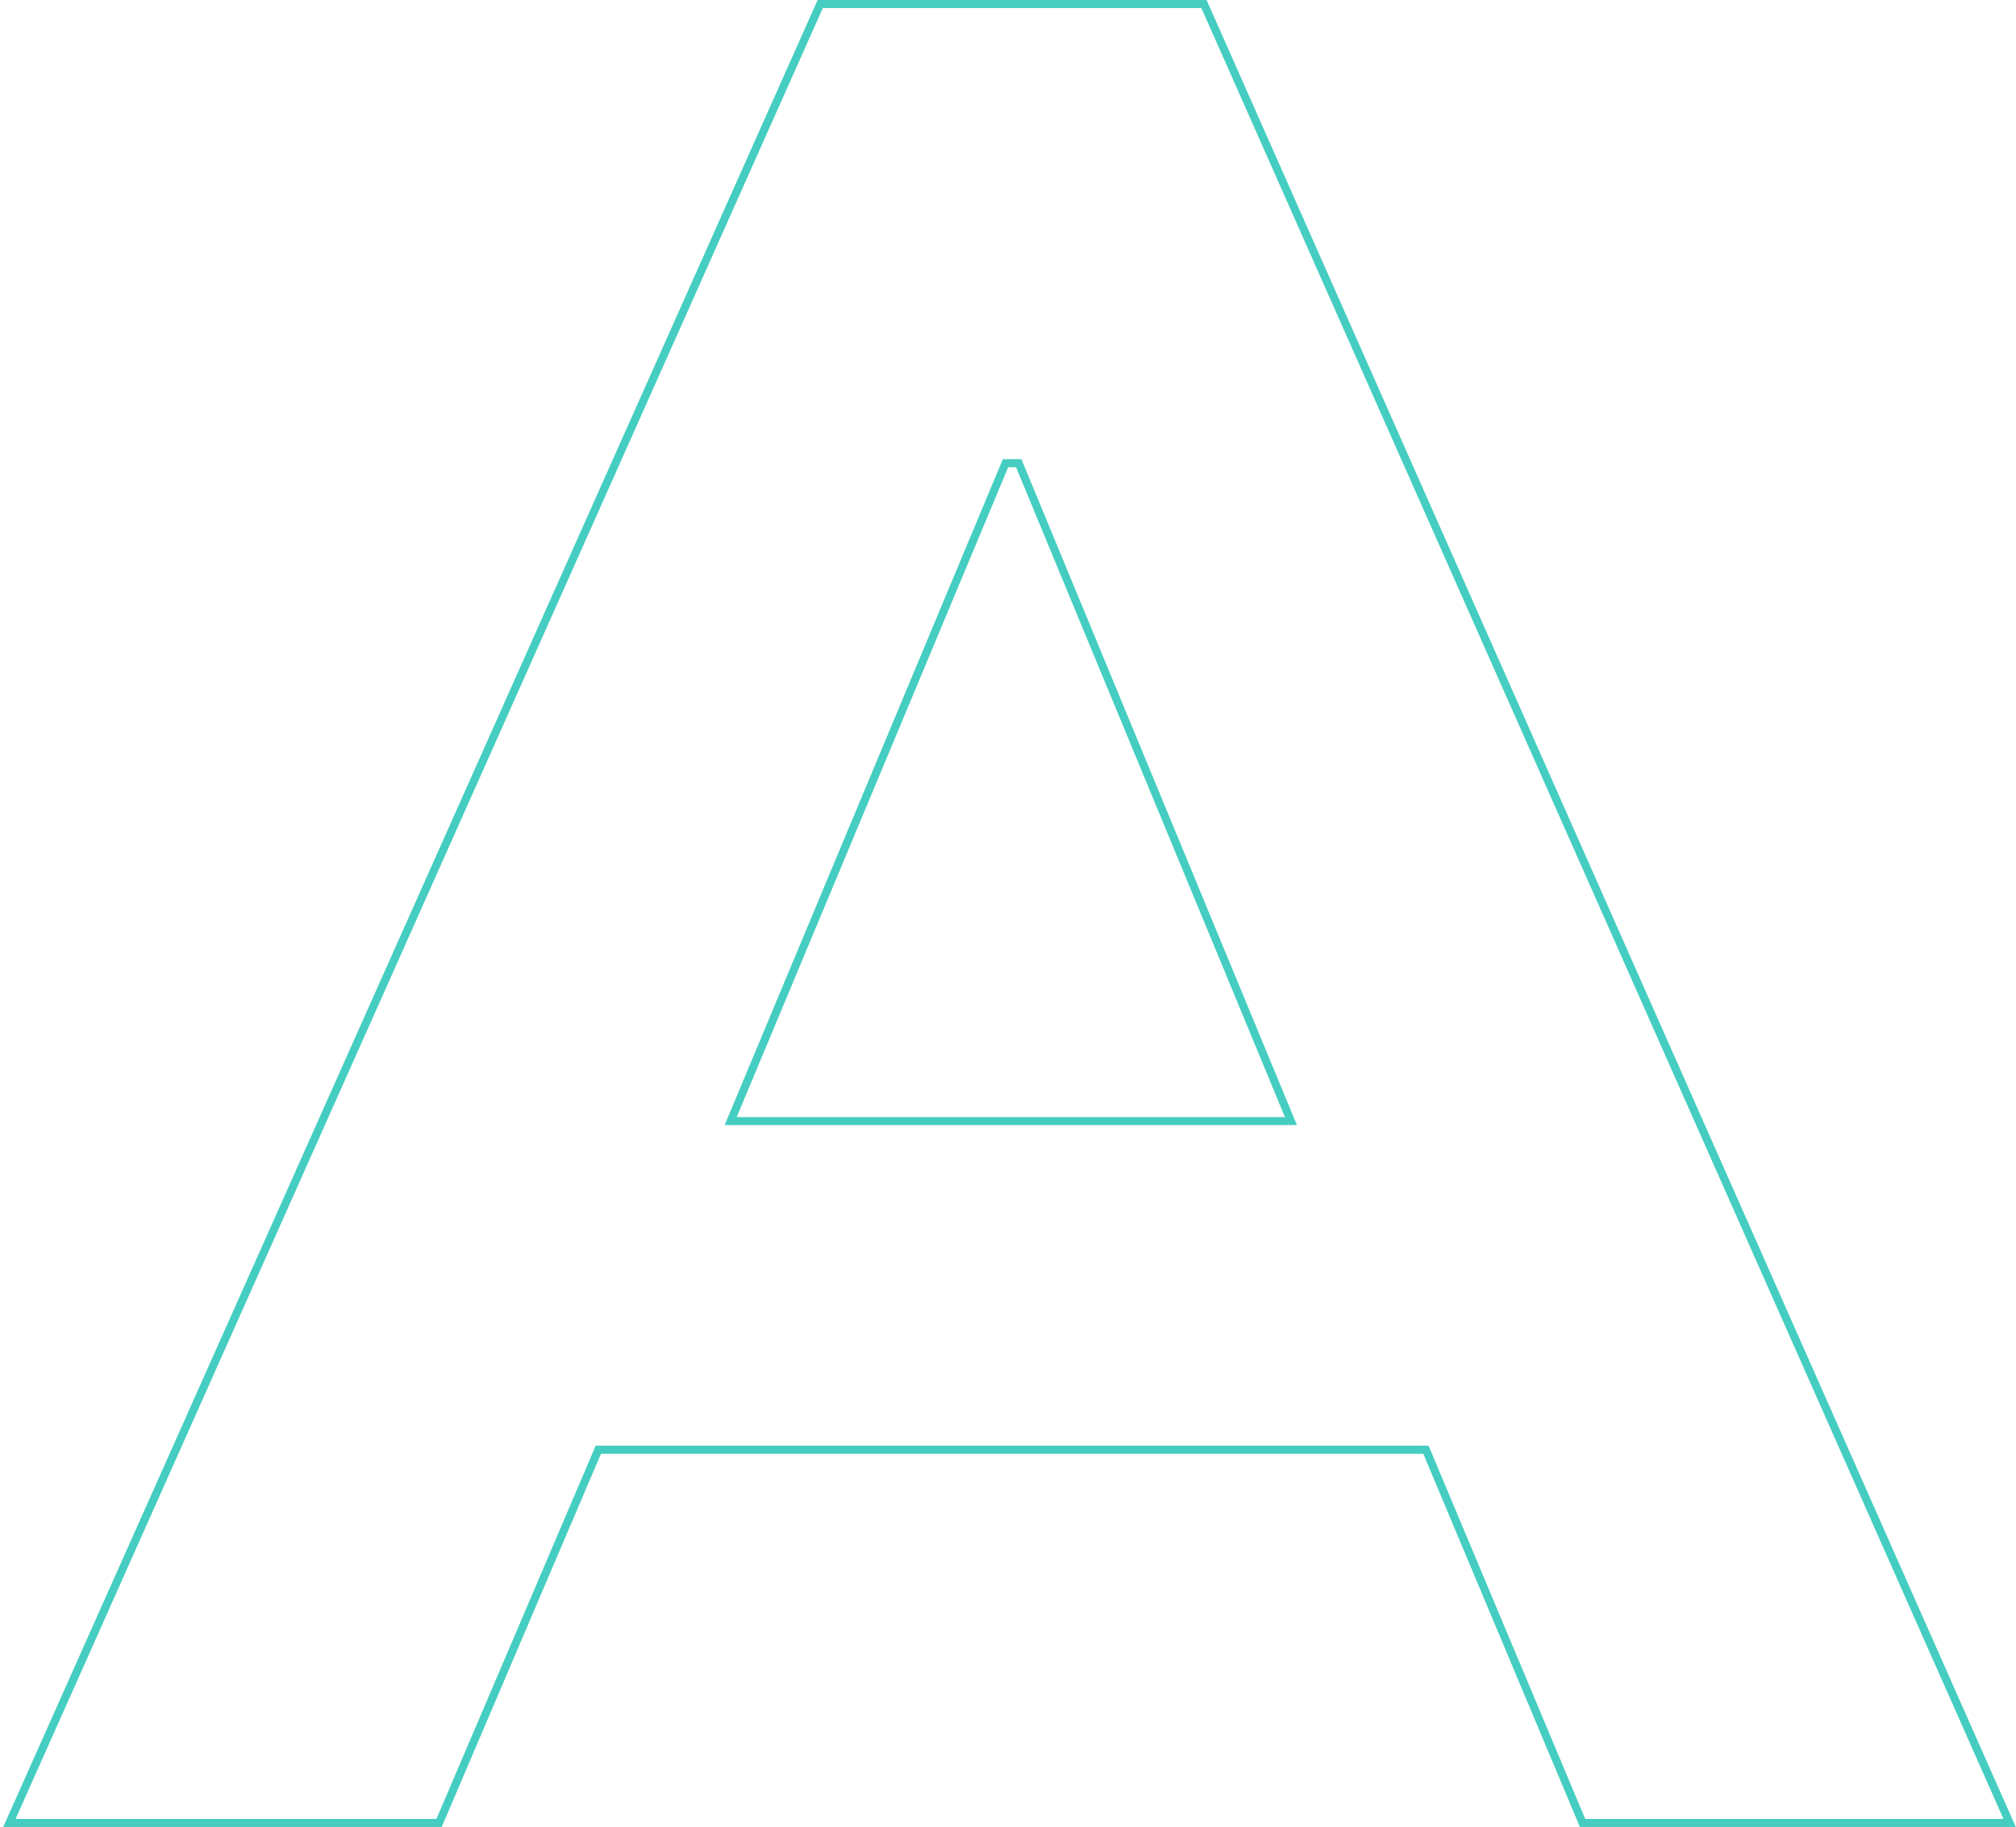 <?xml version="1.0" encoding="UTF-8"?> <svg xmlns="http://www.w3.org/2000/svg" xmlns:xlink="http://www.w3.org/1999/xlink" width="502px" height="455px" viewBox="0 0 502 455" version="1.1"><title>Combined Shape Copy</title><g id="Site-BSIMPLE" stroke="none" stroke-width="1" fill="none" fill-rule="evenodd"><path d="M299.799,1 L500.413,454 L394.065,454 L355.065,361.05 L148.989,361.05 L109.339,454 L2.341,454 L204.249,1 L299.799,1 Z M253.669,115.35 L250.384,115.35 L181.949,279.2 L321.446,279.2 L253.669,115.35 Z" id="Combined-Shape-Copy" stroke="#45CDC1" stroke-width="2" fill-rule="nonzero"></path></g></svg> 